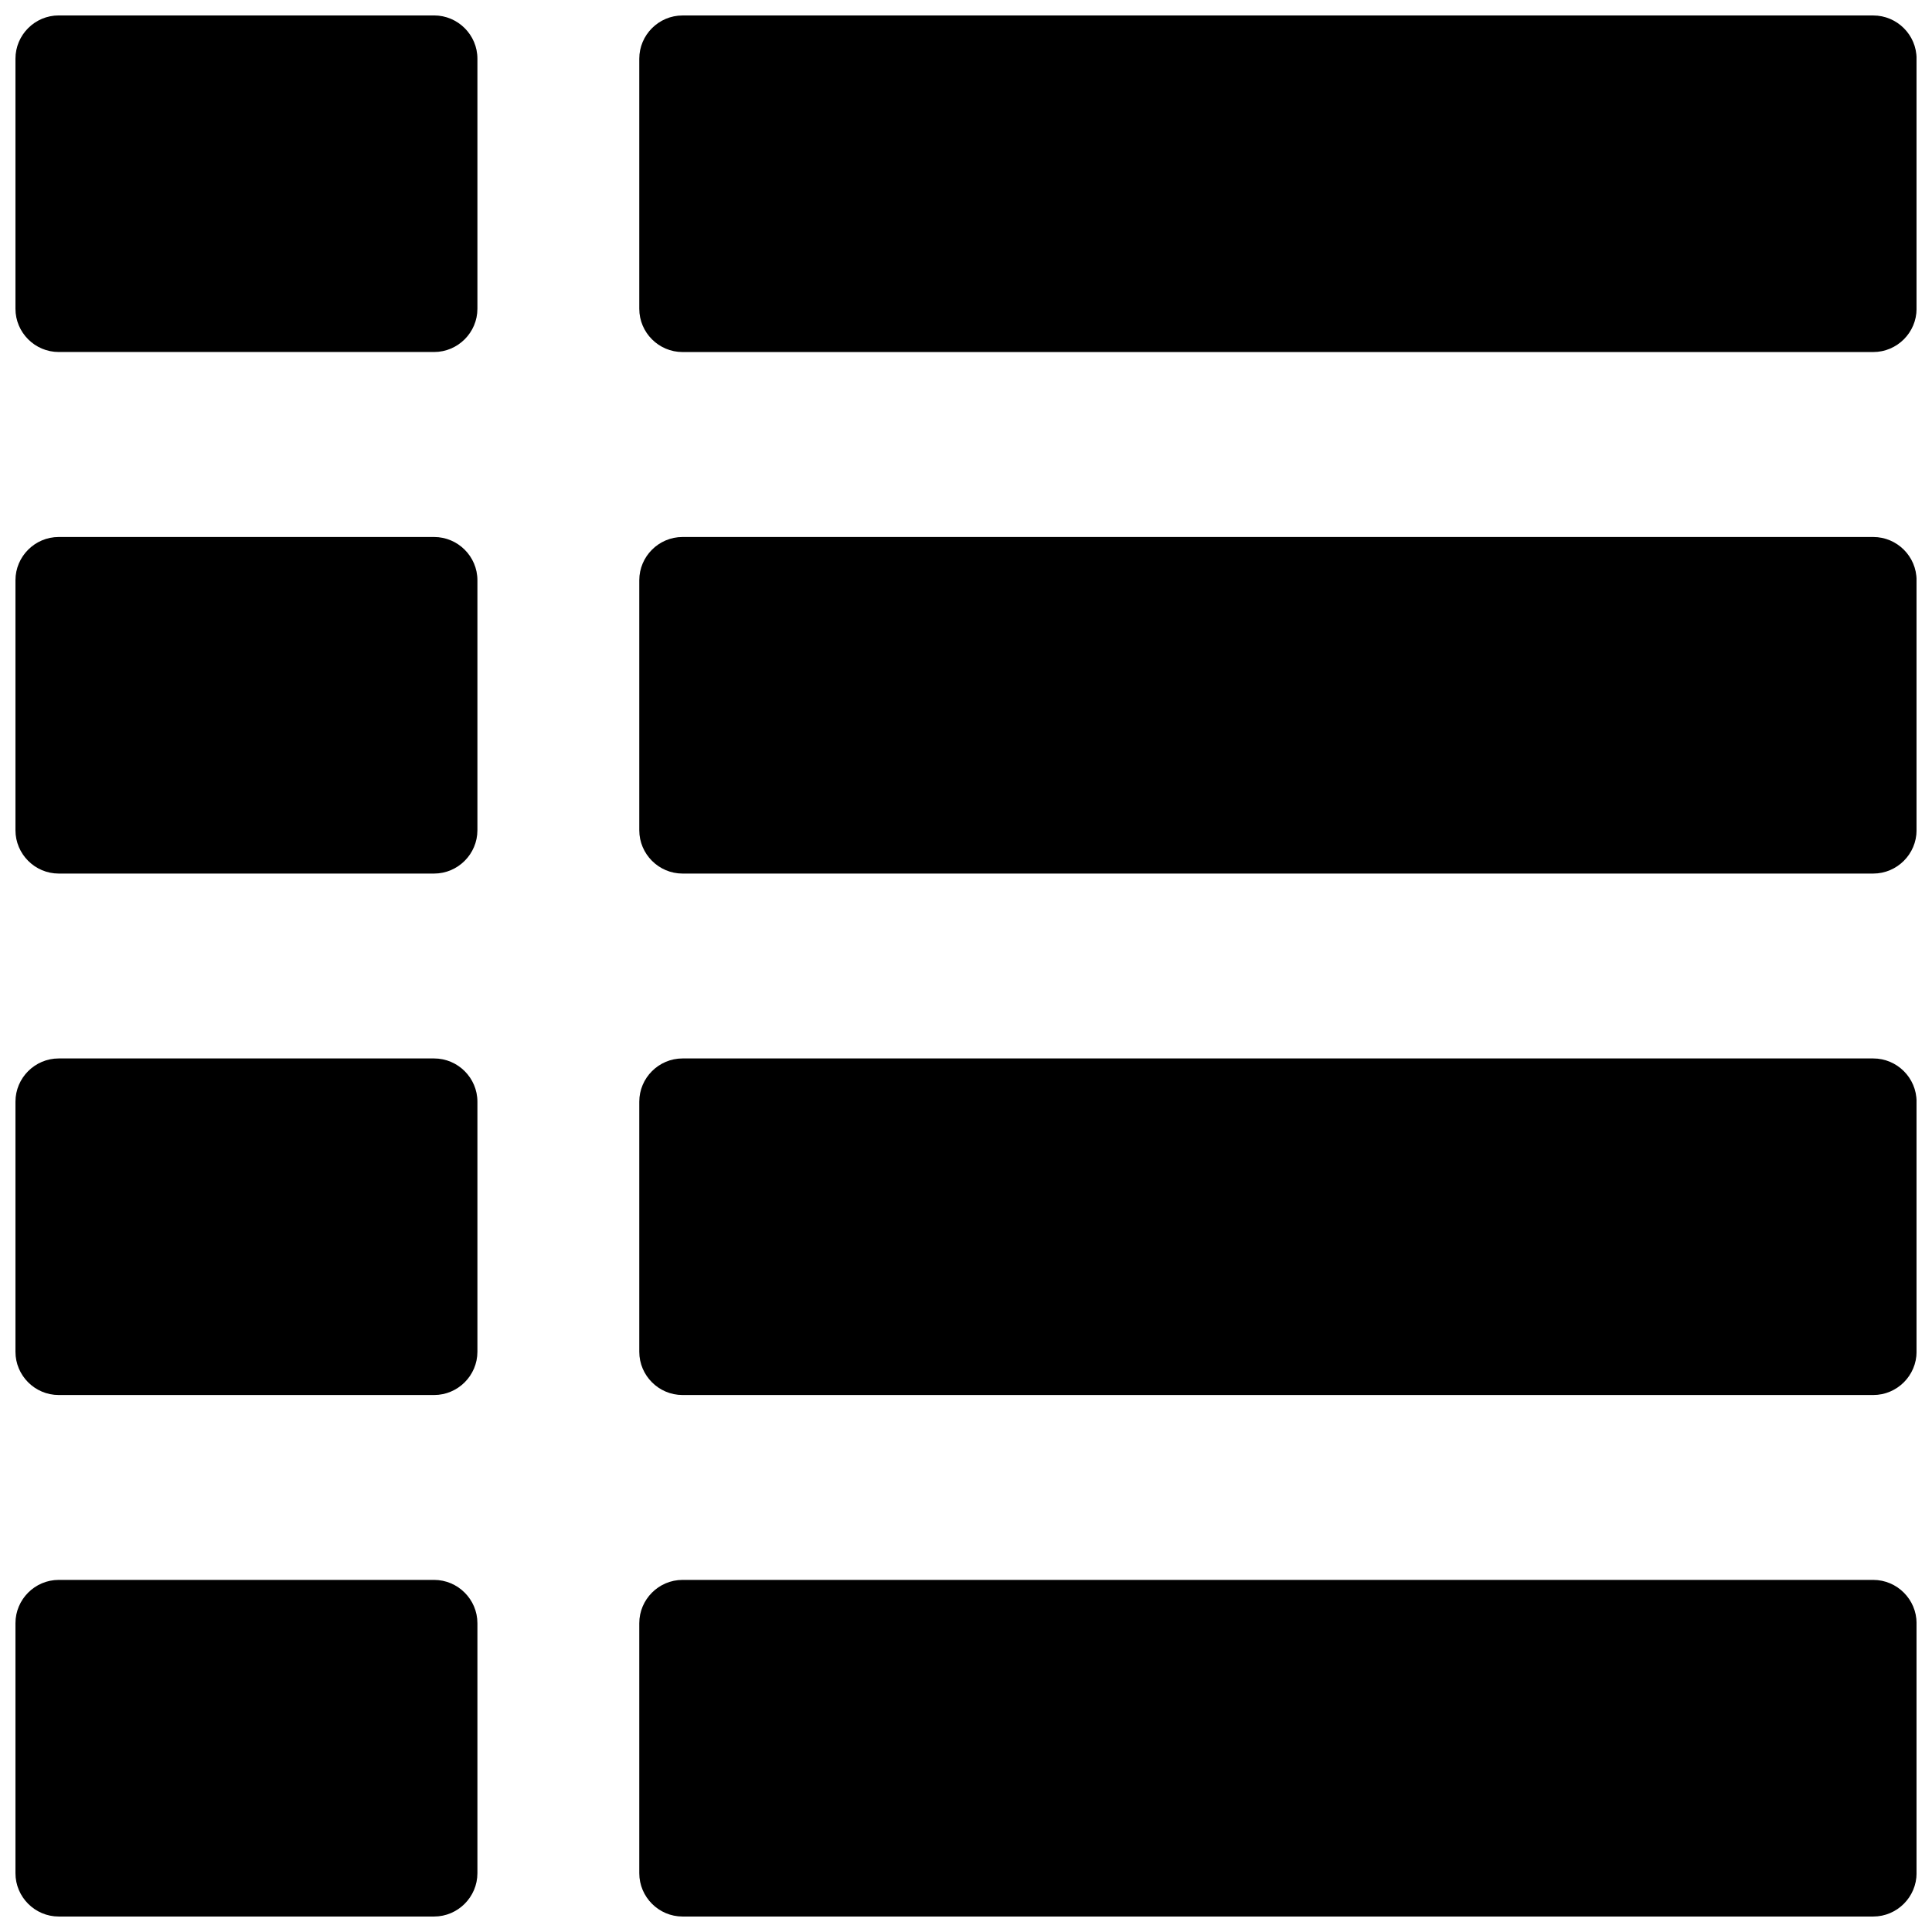 <?xml version="1.0" encoding="UTF-8"?>
<!-- Uploaded to: ICON Repo, www.iconrepo.com, Generator: ICON Repo Mixer Tools -->
<svg width="800px" height="800px" version="1.1" viewBox="144 144 512 512" xmlns="http://www.w3.org/2000/svg">
 <defs>
  <clipPath id="a">
   <path d="m148.09 148.09h503.81v503.81h-503.81z"/>
  </clipPath>
 </defs>
 <g clip-path="url(#a)">
  <path d="m159.56 148.09h99.48c6.309 0 11.48 5.152 11.48 11.465v66.266c0 6.309-5.172 11.465-11.48 11.465h-99.48c-6.309 0-11.465-5.152-11.465-11.465v-66.266c0-6.309 5.152-11.465 11.465-11.465zm165.32 414.6h315.55c6.309 0 11.48 5.172 11.48 11.48v66.25c0 6.309-5.172 11.48-11.48 11.48h-315.55c-6.309 0-11.465-5.172-11.465-11.48v-66.25c0-6.309 5.152-11.48 11.465-11.48zm-165.32 0h99.48c6.309 0 11.48 5.172 11.48 11.48v66.25c0 6.309-5.172 11.48-11.48 11.48h-99.48c-6.309 0-11.465-5.172-11.465-11.48v-66.25c0-6.309 5.152-11.48 11.465-11.48zm165.32-138.19h315.55c6.309 0 11.48 5.152 11.48 11.465v66.266c0 6.309-5.172 11.465-11.48 11.465h-315.55c-6.309 0-11.465-5.152-11.465-11.465v-66.266c0-6.309 5.152-11.465 11.465-11.465zm-165.32 0h99.48c6.309 0 11.48 5.152 11.48 11.465v66.266c0 6.309-5.172 11.465-11.48 11.465h-99.48c-6.309 0-11.465-5.152-11.465-11.465v-66.266c0-6.309 5.152-11.465 11.465-11.465zm165.32-138.19h315.55c6.309 0 11.48 5.152 11.48 11.465v66.25c0 6.309-5.172 11.48-11.48 11.48h-315.55c-6.309 0-11.465-5.172-11.465-11.48v-66.25c0-6.309 5.152-11.465 11.465-11.465zm-165.32 0h99.48c6.309 0 11.48 5.152 11.48 11.465v66.25c0 6.309-5.172 11.48-11.48 11.48h-99.48c-6.309 0-11.465-5.172-11.465-11.48v-66.25c0-6.309 5.152-11.465 11.465-11.465zm165.32-138.21h315.55c6.309 0 11.48 5.152 11.48 11.465v66.266c0 6.309-5.172 11.465-11.48 11.465h-315.55c-6.309 0-11.465-5.152-11.465-11.465v-66.266c0-6.309 5.152-11.465 11.465-11.465z" fill-rule="evenodd"/>
 </g>
</svg>